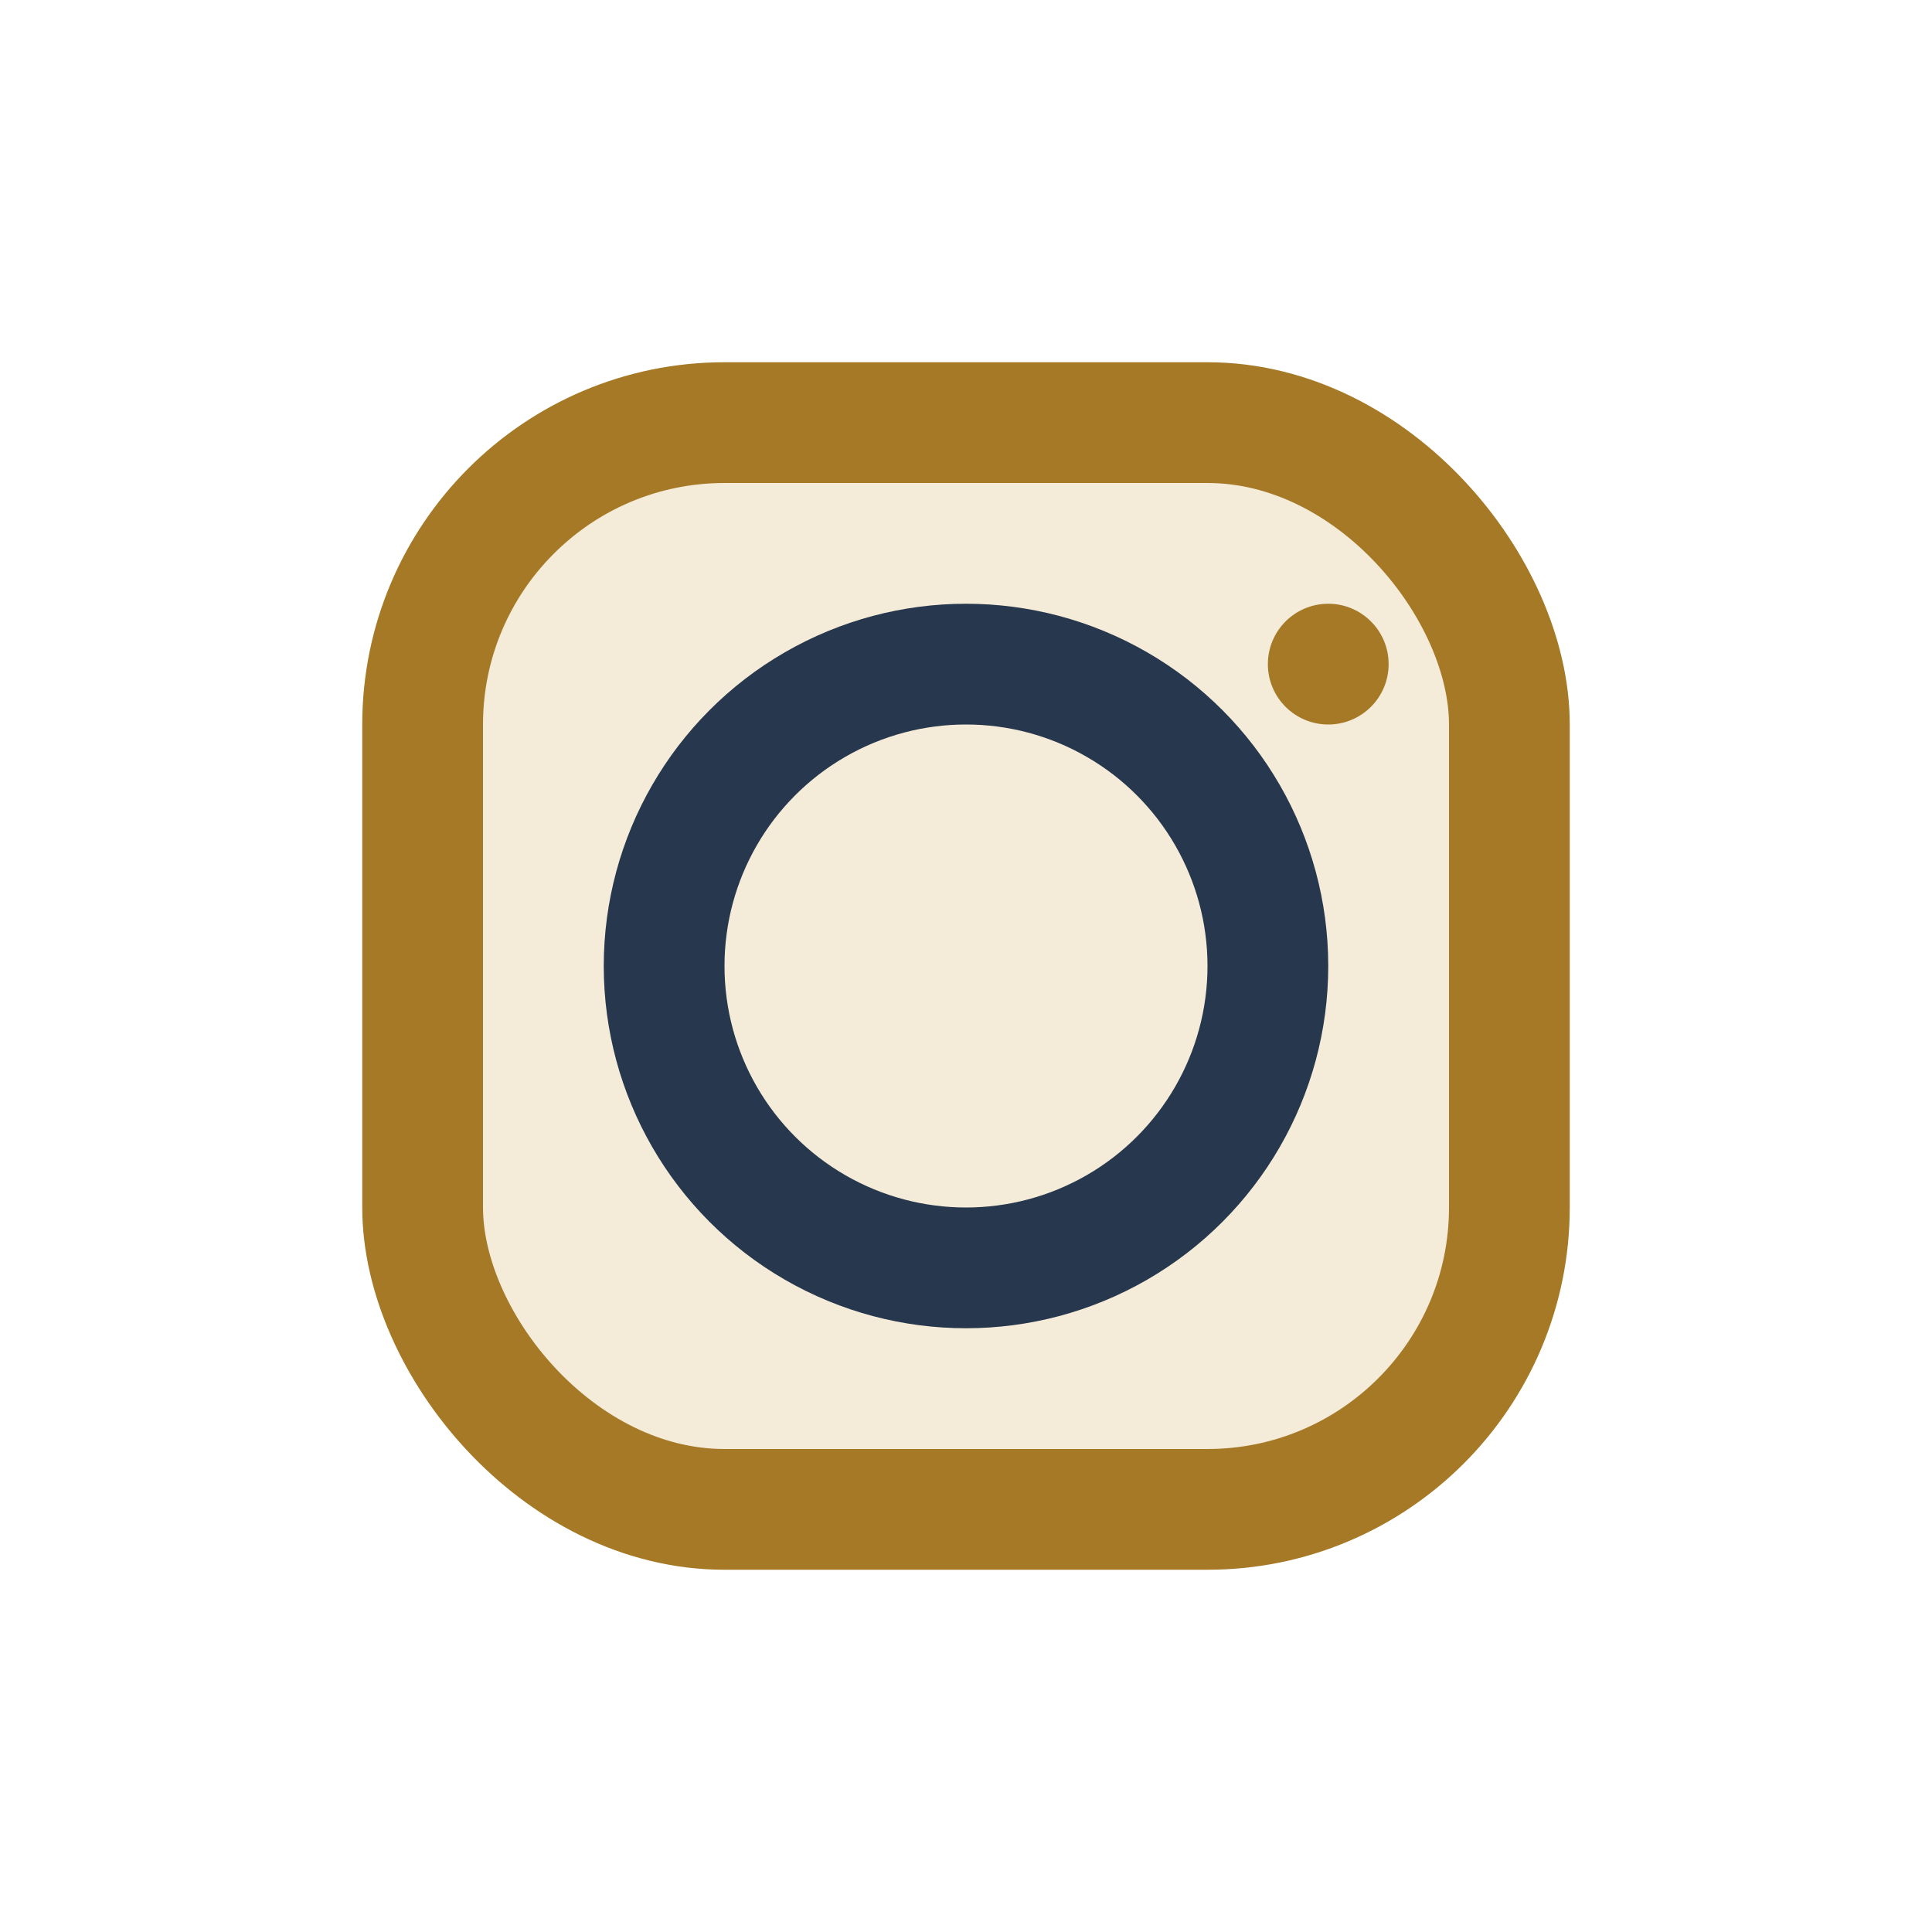 <?xml version="1.0" encoding="UTF-8"?>
<svg xmlns="http://www.w3.org/2000/svg" width="32" height="32" viewBox="0 0 32 32"><rect x="7" y="7" width="18" height="18" rx="5" fill="#F4EBD9" stroke="#A67926" stroke-width="2"/><circle cx="16" cy="16" r="5" fill="none" stroke="#27374D" stroke-width="2"/><circle cx="22" cy="11" r="1" fill="#A67926"/></svg>